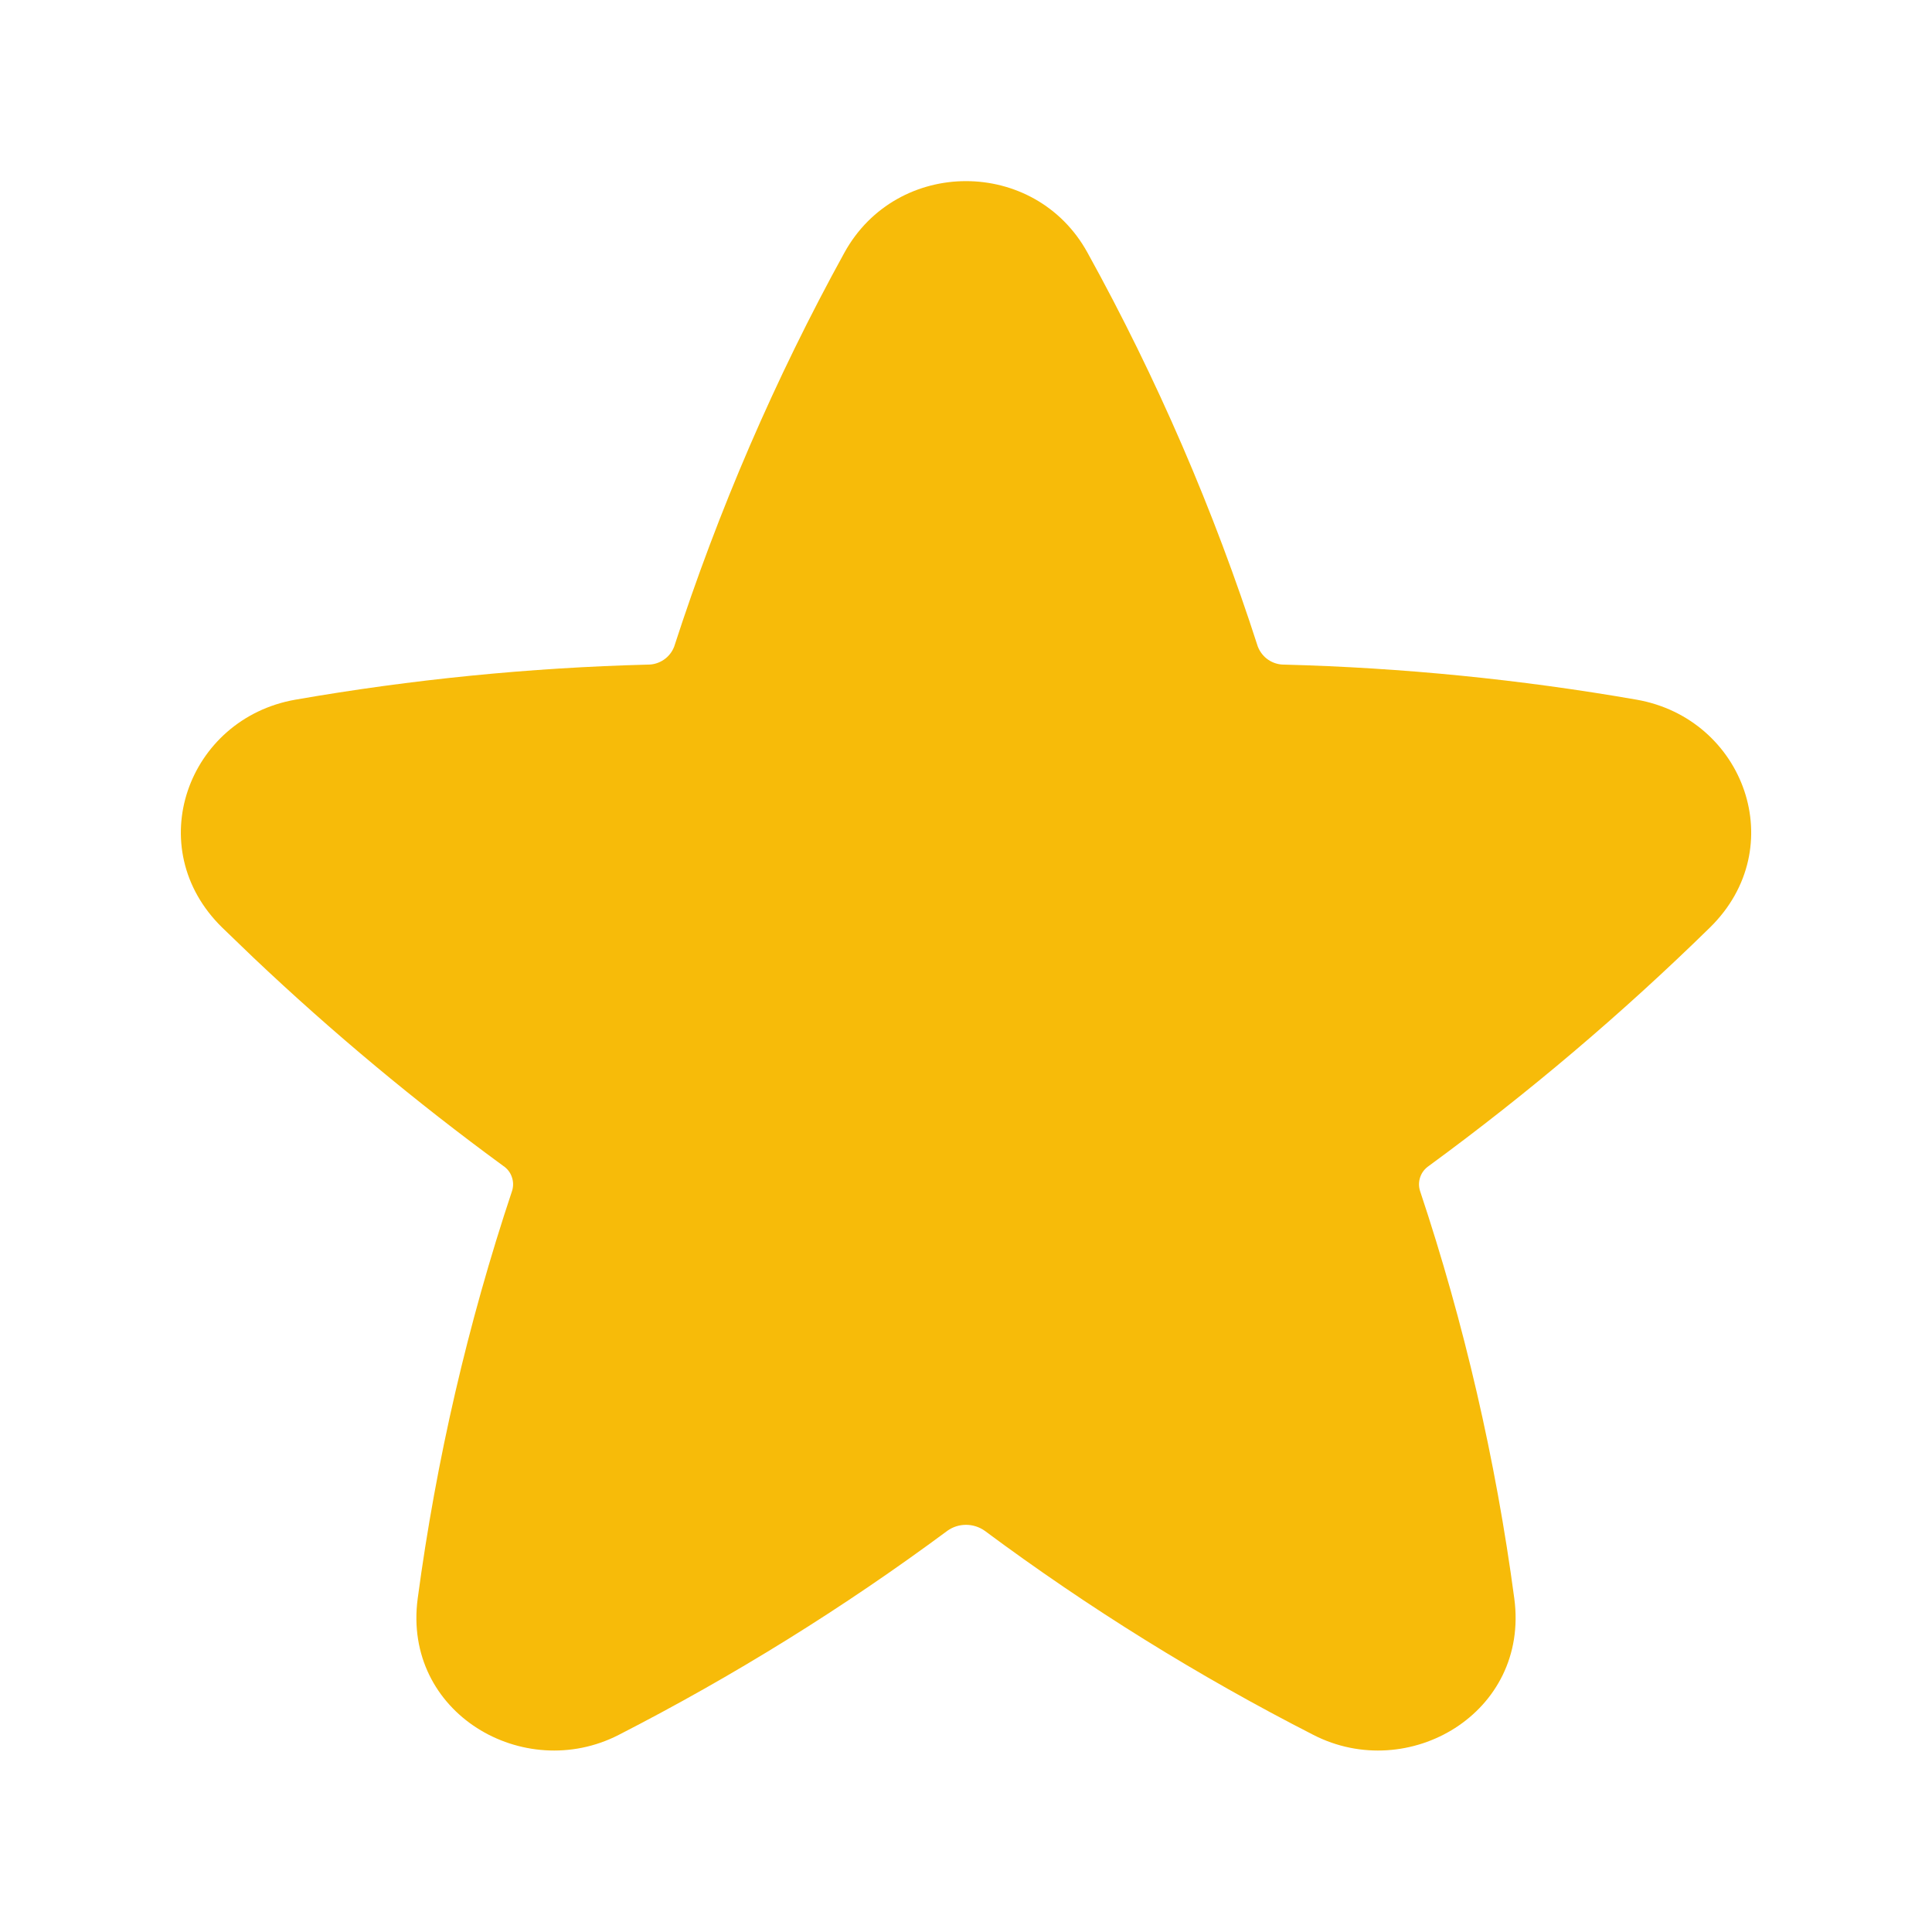 <svg width="20" height="20" viewBox="0 0 20 20" fill="none" xmlns="http://www.w3.org/2000/svg">
<path d="M11.258 2.616C10.715 1.628 9.285 1.628 8.741 2.616C8.025 3.916 7.436 5.282 6.979 6.694C6.958 6.749 6.92 6.797 6.871 6.83C6.822 6.863 6.764 6.881 6.704 6.88C5.482 6.912 4.263 7.033 3.058 7.243C1.944 7.438 1.454 8.774 2.3 9.602C2.407 9.706 2.515 9.81 2.623 9.913C3.439 10.686 4.303 11.406 5.209 12.069C5.251 12.097 5.282 12.136 5.298 12.183C5.315 12.23 5.316 12.28 5.301 12.328C4.843 13.701 4.516 15.114 4.324 16.548C4.166 17.735 5.423 18.463 6.404 17.96C7.594 17.35 8.733 16.643 9.808 15.846C9.864 15.806 9.931 15.785 10 15.785C10.069 15.785 10.136 15.806 10.193 15.846C11.267 16.644 12.405 17.351 13.597 17.96C14.578 18.463 15.834 17.735 15.676 16.548C15.484 15.114 15.158 13.701 14.7 12.328C14.685 12.28 14.686 12.23 14.703 12.183C14.719 12.136 14.751 12.097 14.792 12.069C15.819 11.317 16.791 10.493 17.7 9.603C18.547 8.774 18.056 7.438 16.942 7.243C15.737 7.033 14.518 6.912 13.295 6.88C13.236 6.881 13.178 6.863 13.129 6.83C13.08 6.797 13.043 6.749 13.021 6.694C12.566 5.281 11.976 3.916 11.258 2.616Z" fill="#F7BB09"/>
</svg>
